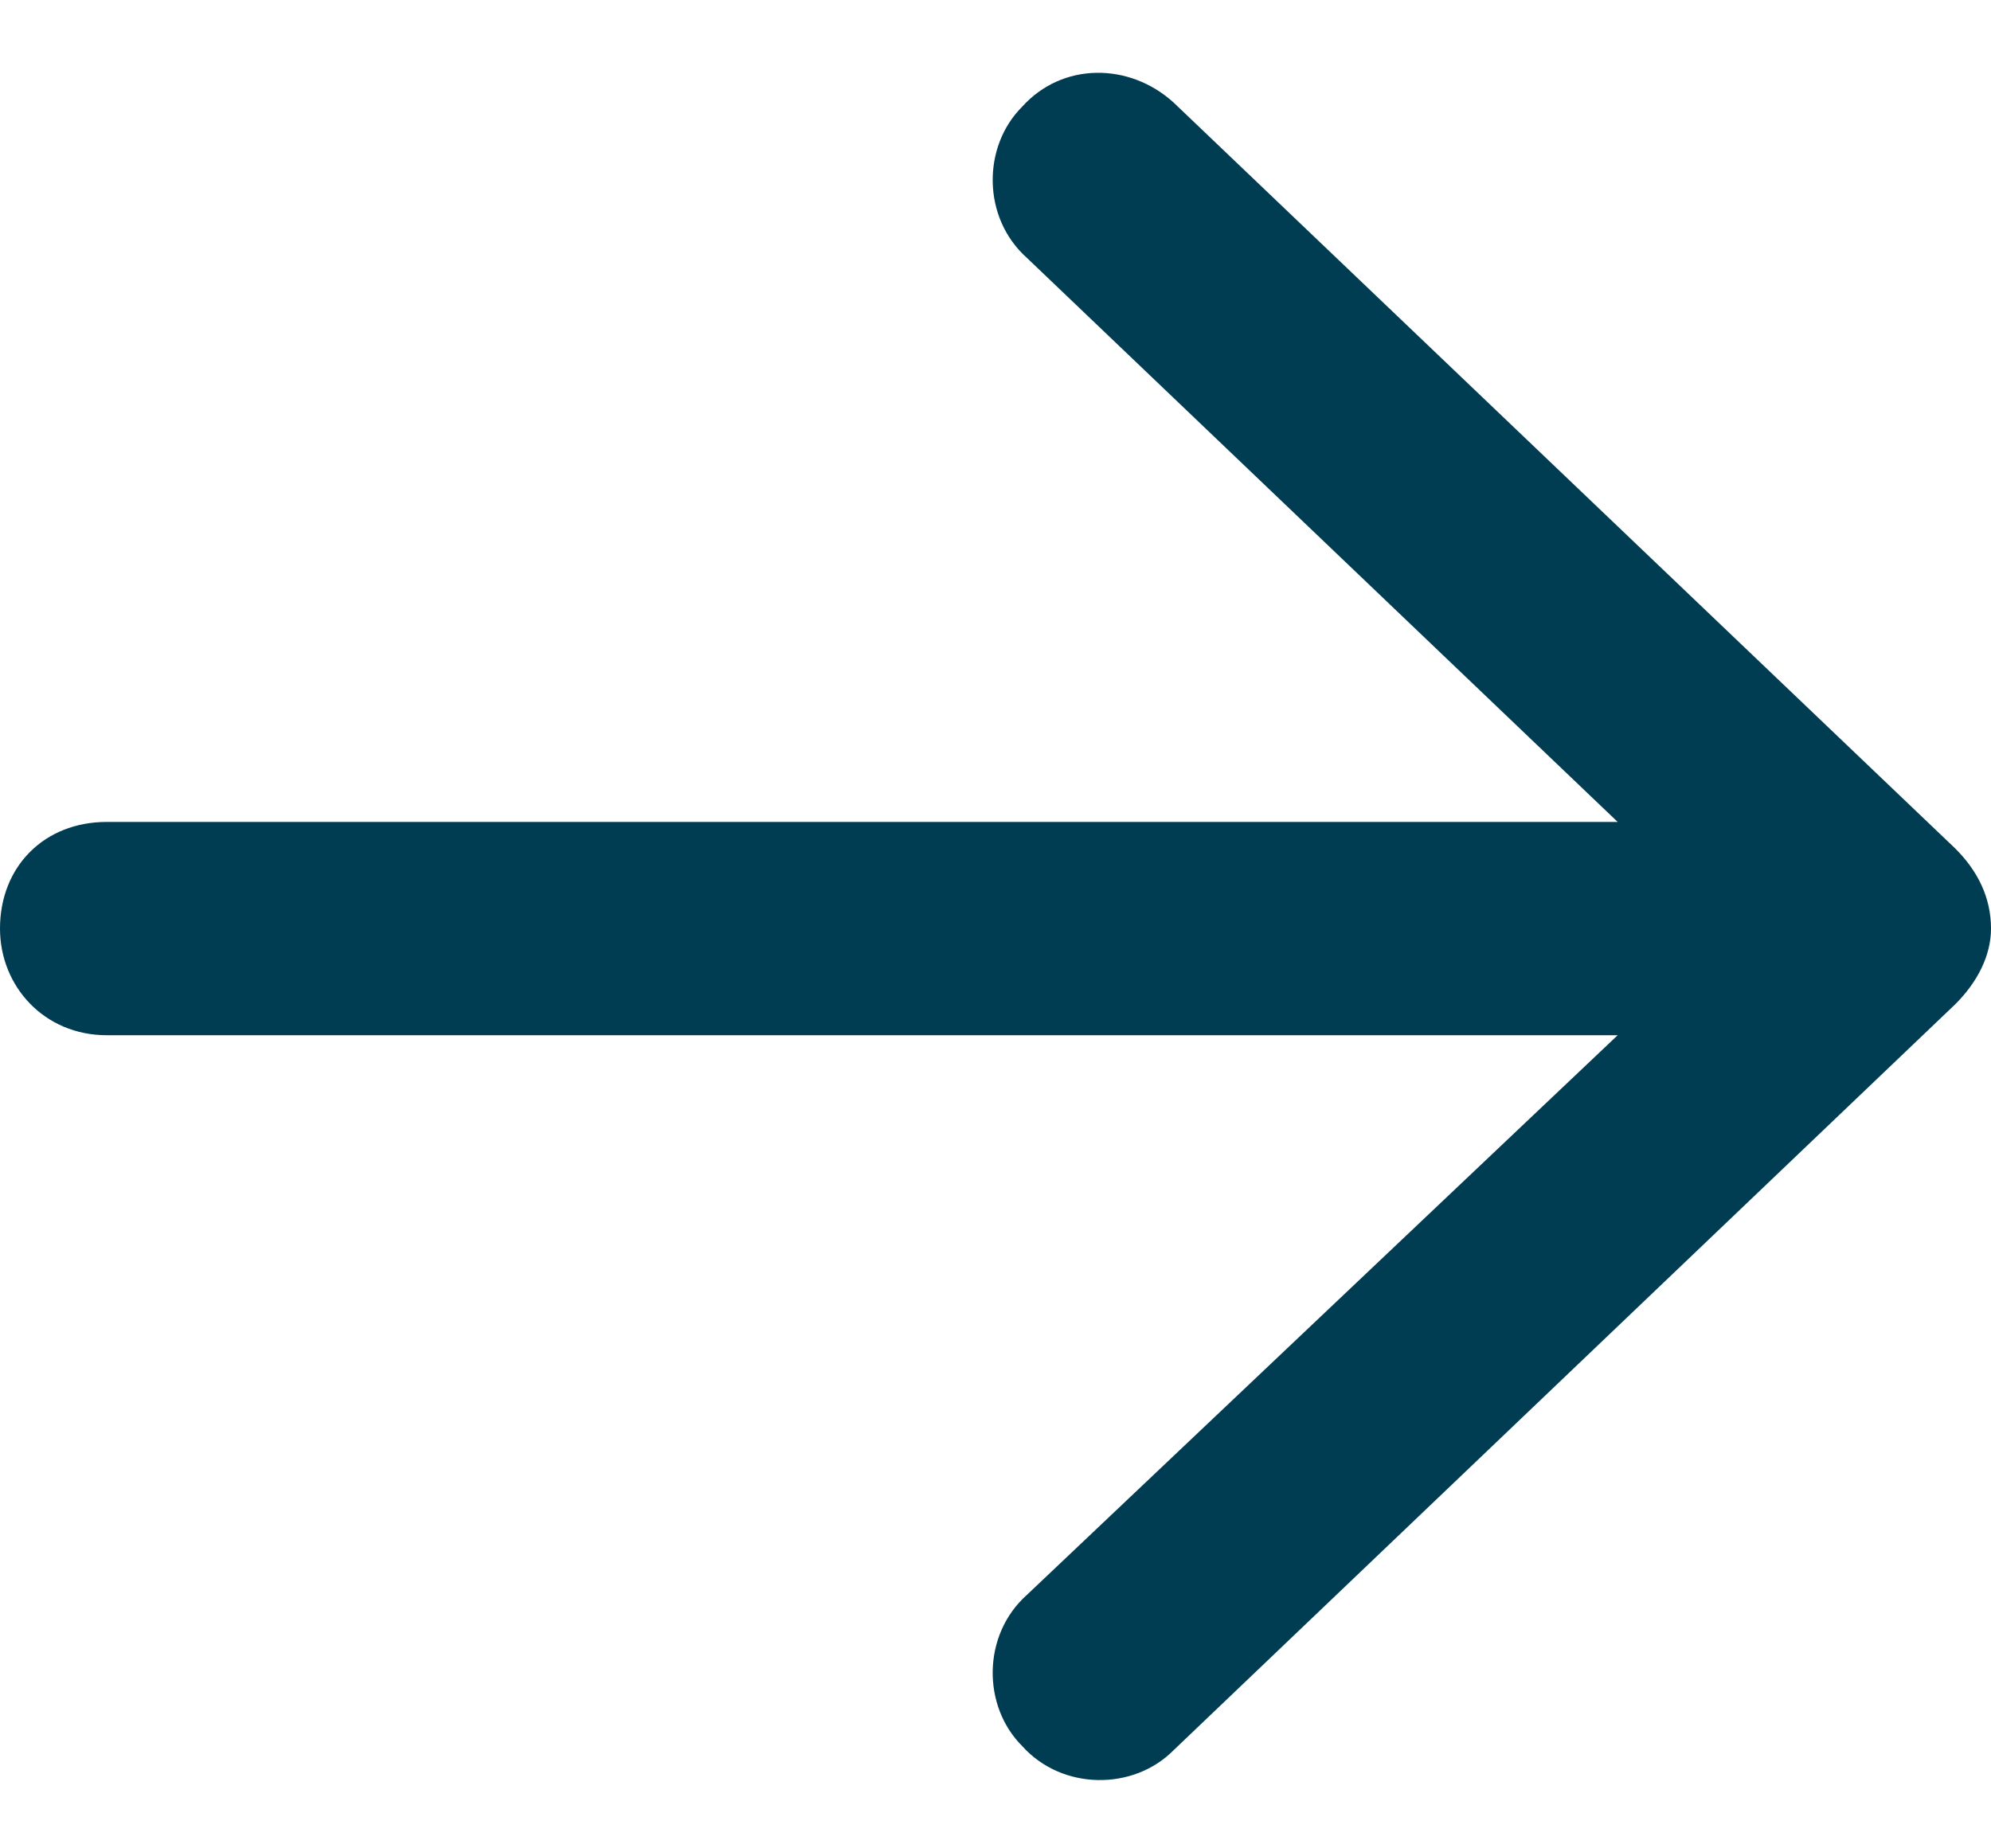 <svg width="14" height="13" viewBox="0 0 14 13" fill="none" xmlns="http://www.w3.org/2000/svg">
<path d="M8.25 0.719L13.75 5.969C13.906 6.125 14 6.312 14 6.531C14 6.719 13.906 6.906 13.75 7.062L8.25 12.312C7.969 12.594 7.469 12.594 7.188 12.281C6.906 12 6.906 11.5 7.219 11.219L11.375 7.281H0.75C0.312 7.281 0 6.938 0 6.531C0 6.094 0.312 5.781 0.75 5.781H11.375L7.219 1.812C6.906 1.531 6.906 1.031 7.188 0.75C7.469 0.438 7.938 0.438 8.25 0.719Z" fill="#003C52"/>
</svg>
